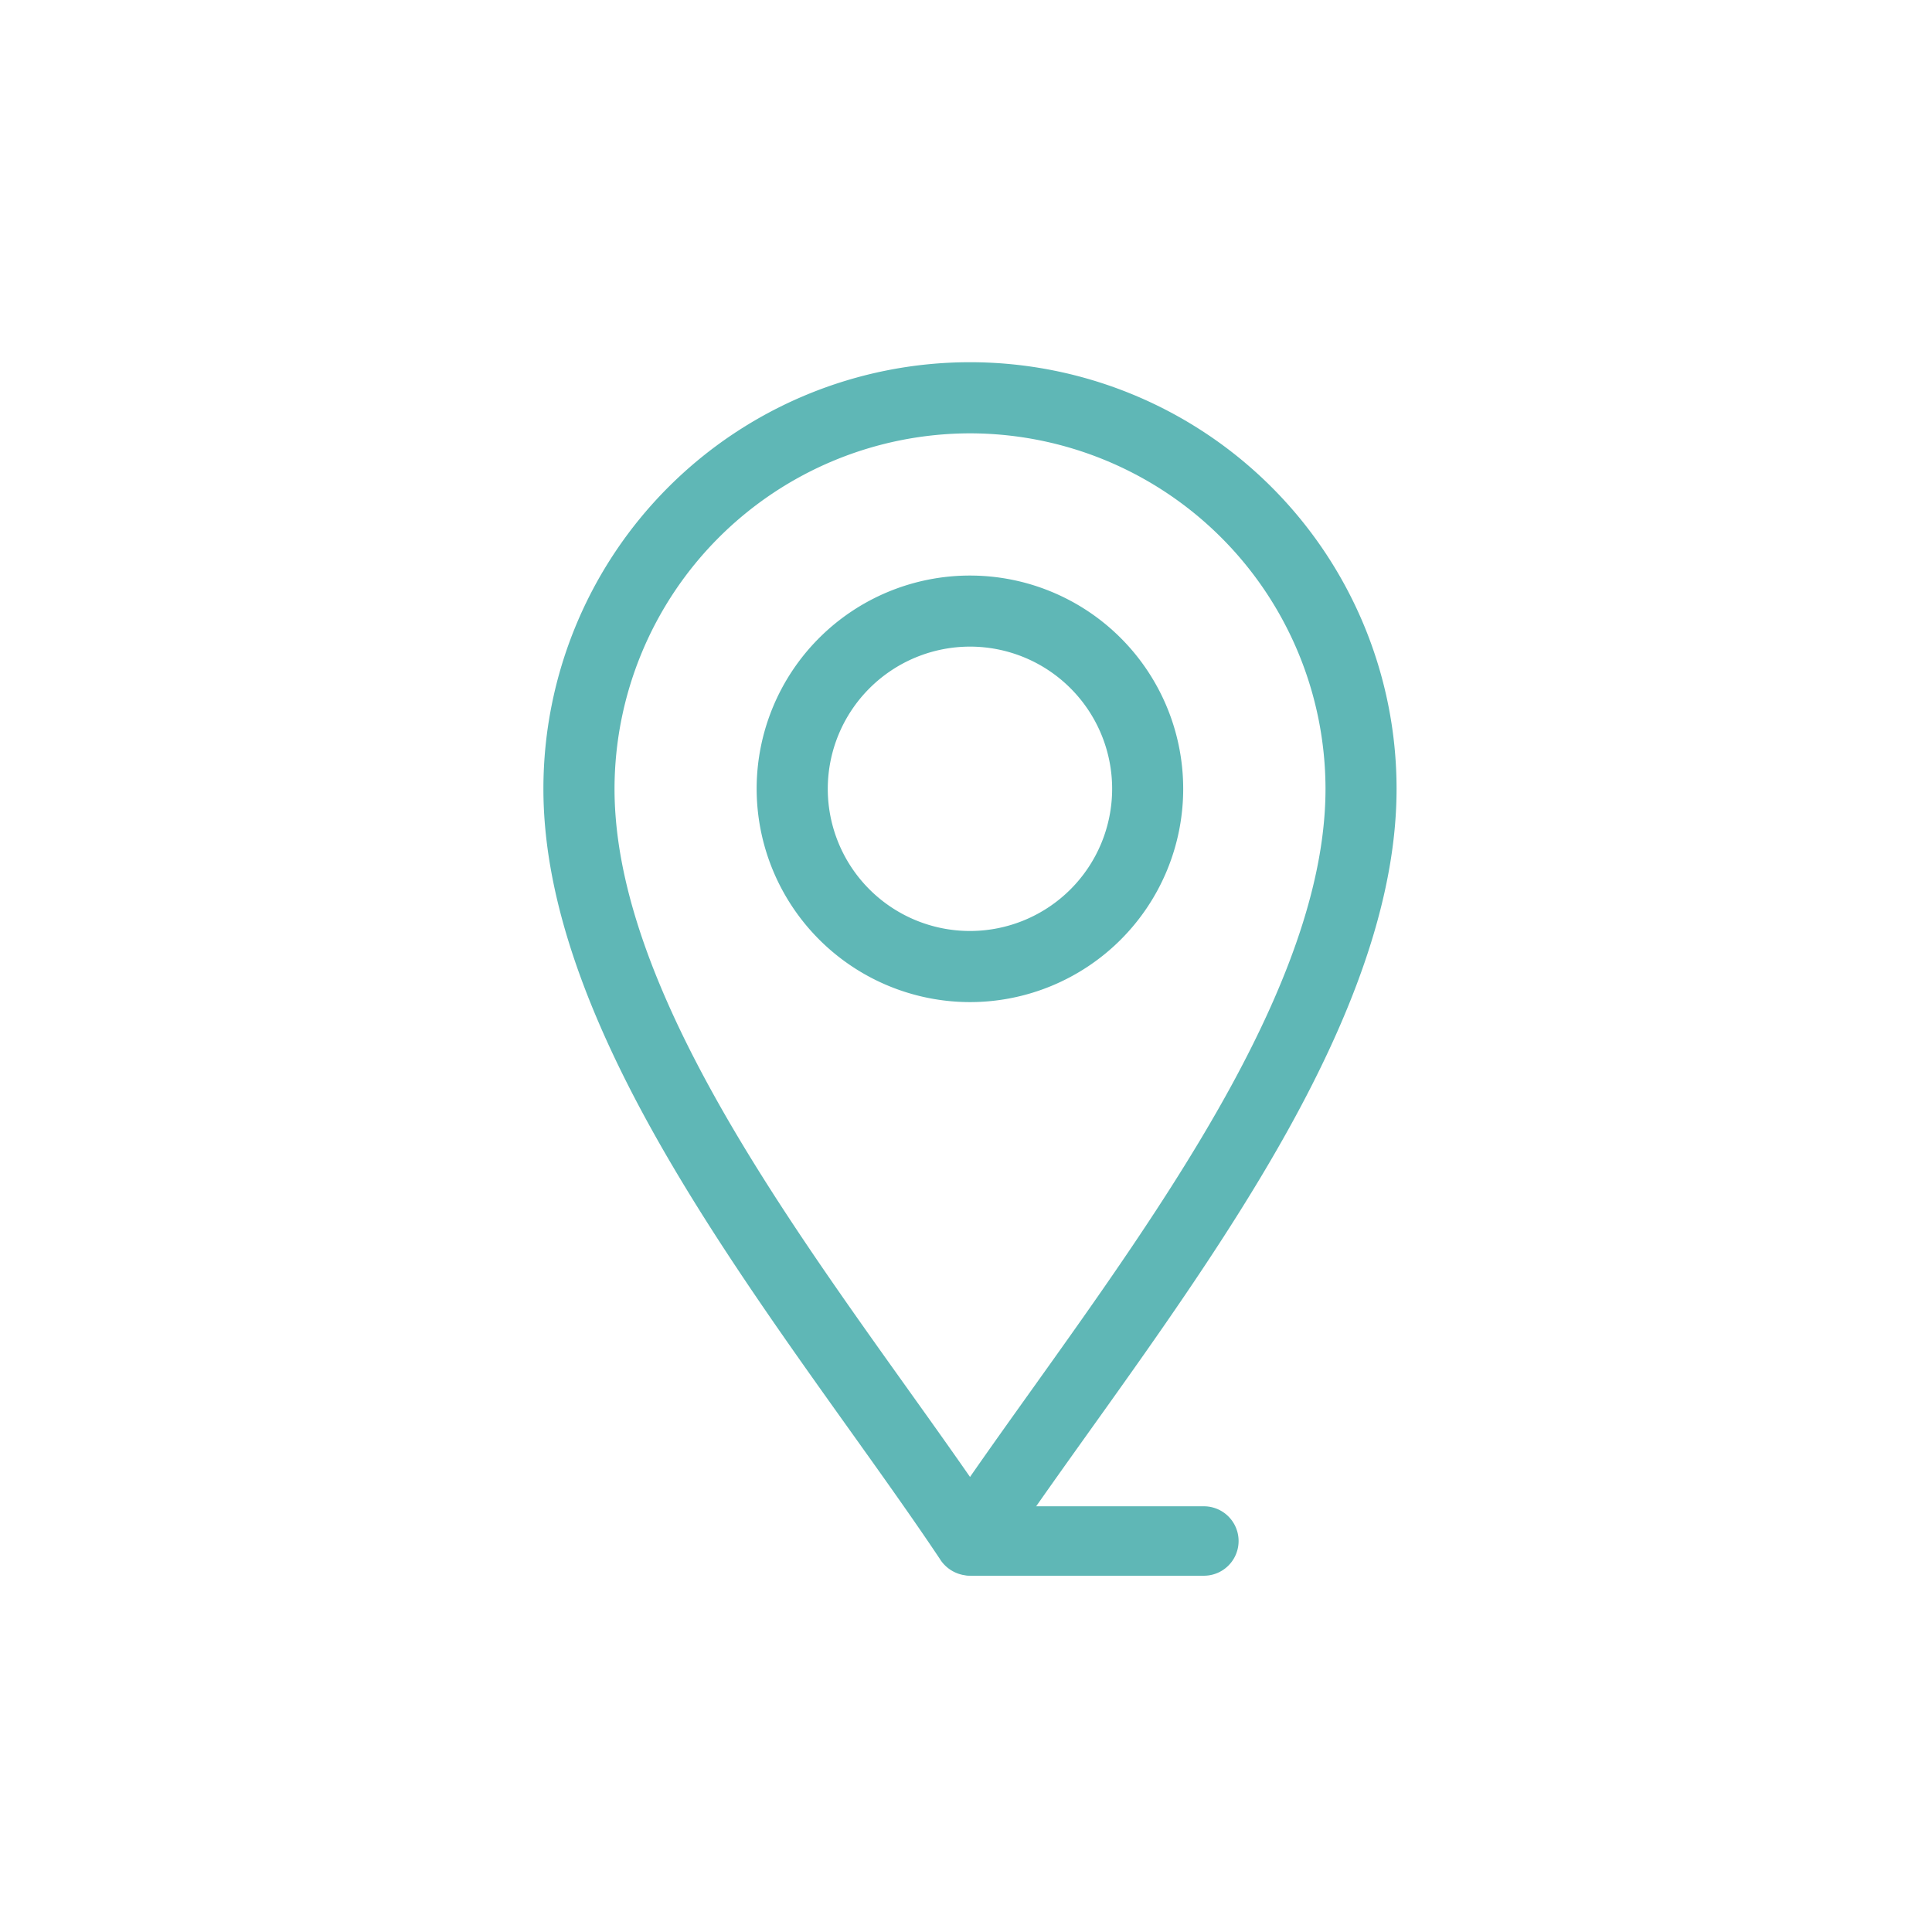 <svg xmlns="http://www.w3.org/2000/svg" xmlns:xlink="http://www.w3.org/1999/xlink" width="64" height="64" viewBox="0 0 64 64">
  <defs>
    <clipPath id="clip-path">
      <rect id="Rectangle_972" data-name="Rectangle 972" width="64" height="64" transform="translate(8422 -550)" fill="#5fb7b6" stroke="#707070" stroke-width="1" opacity="0.473"/>
    </clipPath>
  </defs>
  <g id="T_location" transform="translate(-8422 550)" clip-path="url(#clip-path)">
    <g id="Group_1400" data-name="Group 1400" transform="translate(-1748.32 1893.761)">
      <path id="Path_2537" data-name="Path 2537" d="M917.471,4336.73a1.177,1.177,0,0,0,1.96,0c2.787-4.179,6.892-9.342,9.752-14.592,2.288-4.2,3.4-7.781,3.4-10.948a14.131,14.131,0,0,0-28.262,0c0,3.167,1.112,6.748,3.4,10.948,2.858,5.246,6.971,10.422,9.752,14.592m.98-37.315a11.79,11.79,0,0,1,11.776,11.775c0,2.765-1.018,5.977-3.112,9.821-2.466,4.526-5.984,9.116-8.664,12.975-2.679-3.859-6.2-8.449-8.664-12.975-2.094-3.844-3.112-7.056-3.112-9.821a11.79,11.79,0,0,1,11.776-11.775" transform="translate(9284 -6728.821)" fill="#5fb7b6"/>
      <path id="Path_2538" data-name="Path 2538" d="M918.451,4318.256a7.065,7.065,0,1,0-7.066-7.066,7.074,7.074,0,0,0,7.066,7.066m0-11.776a4.71,4.71,0,1,1-4.71,4.71,4.716,4.716,0,0,1,4.71-4.71" transform="translate(9284 -6728.821)" fill="#5fb7b6"/>
      <path id="Path_2539" data-name="Path 2539" d="M926.2,4334.958h-7.669a1.148,1.148,0,0,0,0,2.3H926.2a1.148,1.148,0,0,0,0-2.3" transform="translate(9284 -6728.821)" fill="#5fb7b6"/>
    </g>
  </g>
</svg>
